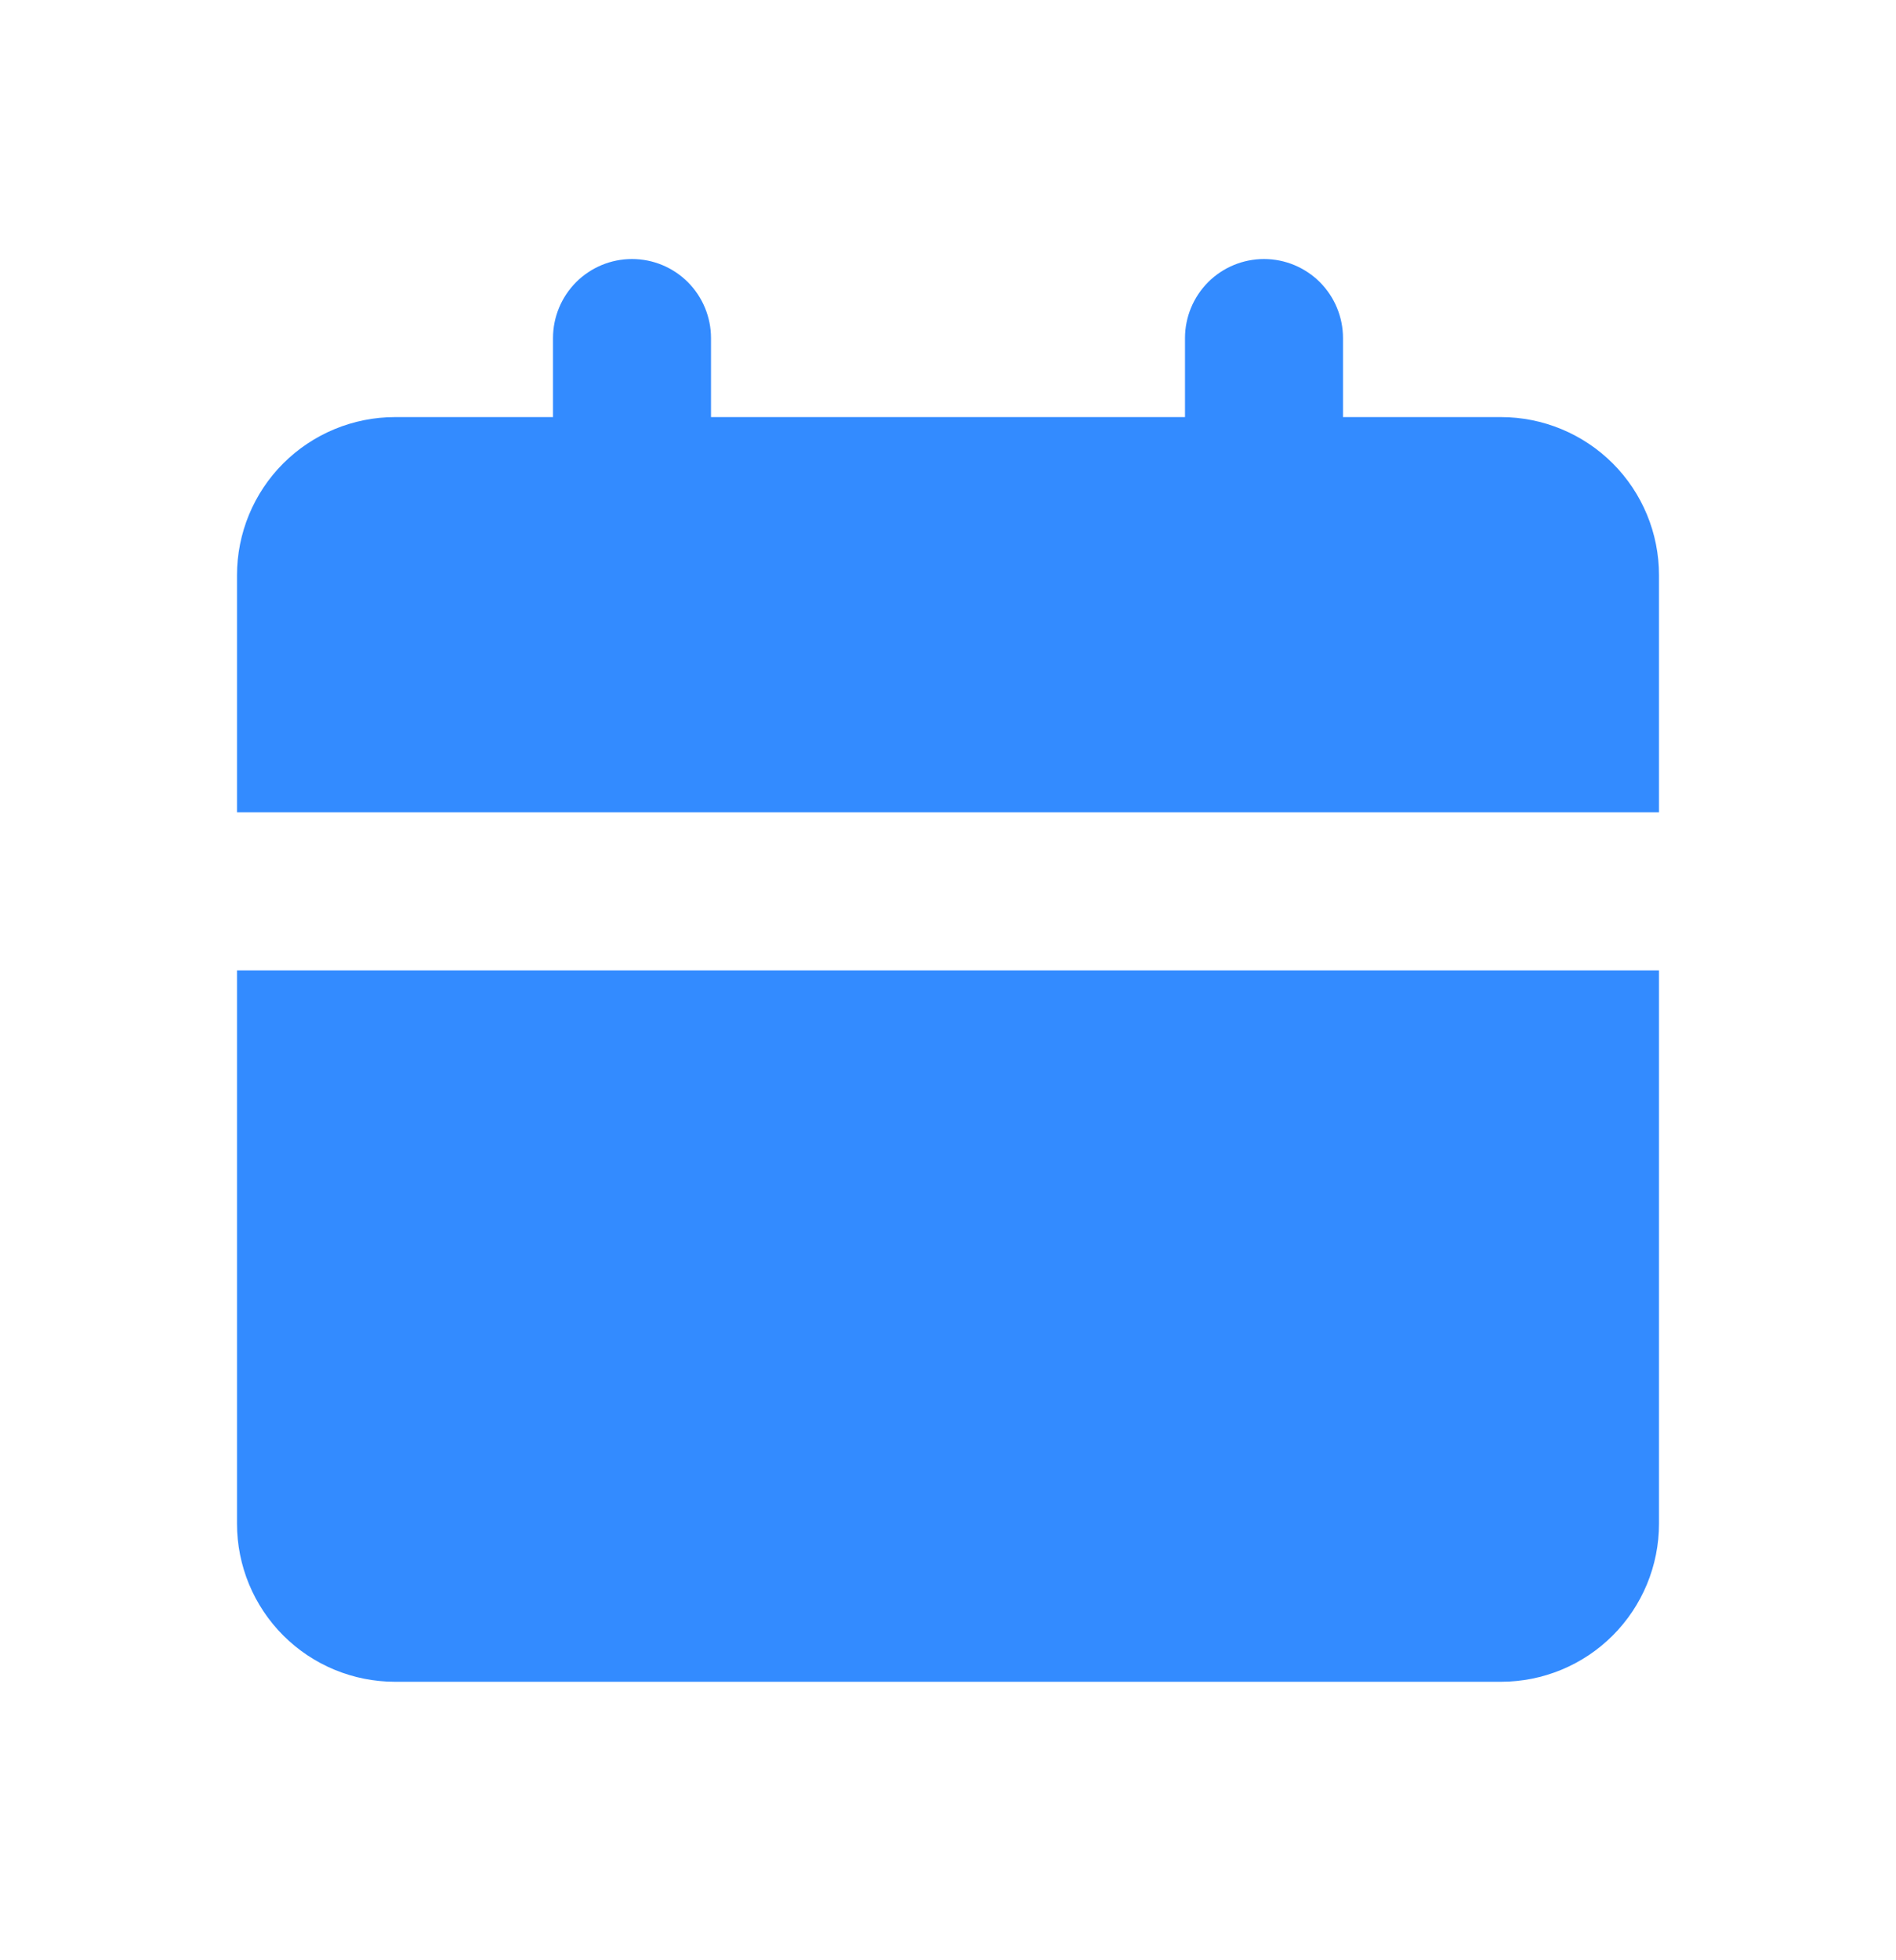 <svg width="30" height="31" viewBox="0 0 30 31" fill="none" xmlns="http://www.w3.org/2000/svg">
<path d="M26.25 15.346V24.096C26.25 24.759 25.987 25.395 25.518 25.864C25.049 26.333 24.413 26.596 23.75 26.596H6.25C5.587 26.596 4.951 26.333 4.482 25.864C4.013 25.395 3.75 24.759 3.75 24.096V15.346H26.25ZM20 4.096C20.331 4.096 20.649 4.228 20.884 4.462C21.118 4.697 21.25 5.015 21.25 5.346V6.596H23.75C24.413 6.596 25.049 6.86 25.518 7.328C25.987 7.797 26.25 8.433 26.25 9.096V12.846H3.75V9.096C3.75 8.433 4.013 7.797 4.482 7.328C4.951 6.86 5.587 6.596 6.25 6.596H8.75V5.346C8.75 5.015 8.882 4.697 9.116 4.462C9.351 4.228 9.668 4.096 10 4.096C10.332 4.096 10.649 4.228 10.884 4.462C11.118 4.697 11.25 5.015 11.25 5.346V6.596H18.75V5.346C18.75 5.015 18.882 4.697 19.116 4.462C19.351 4.228 19.669 4.096 20 4.096Z" fill="#338BFF"/>
</svg>

